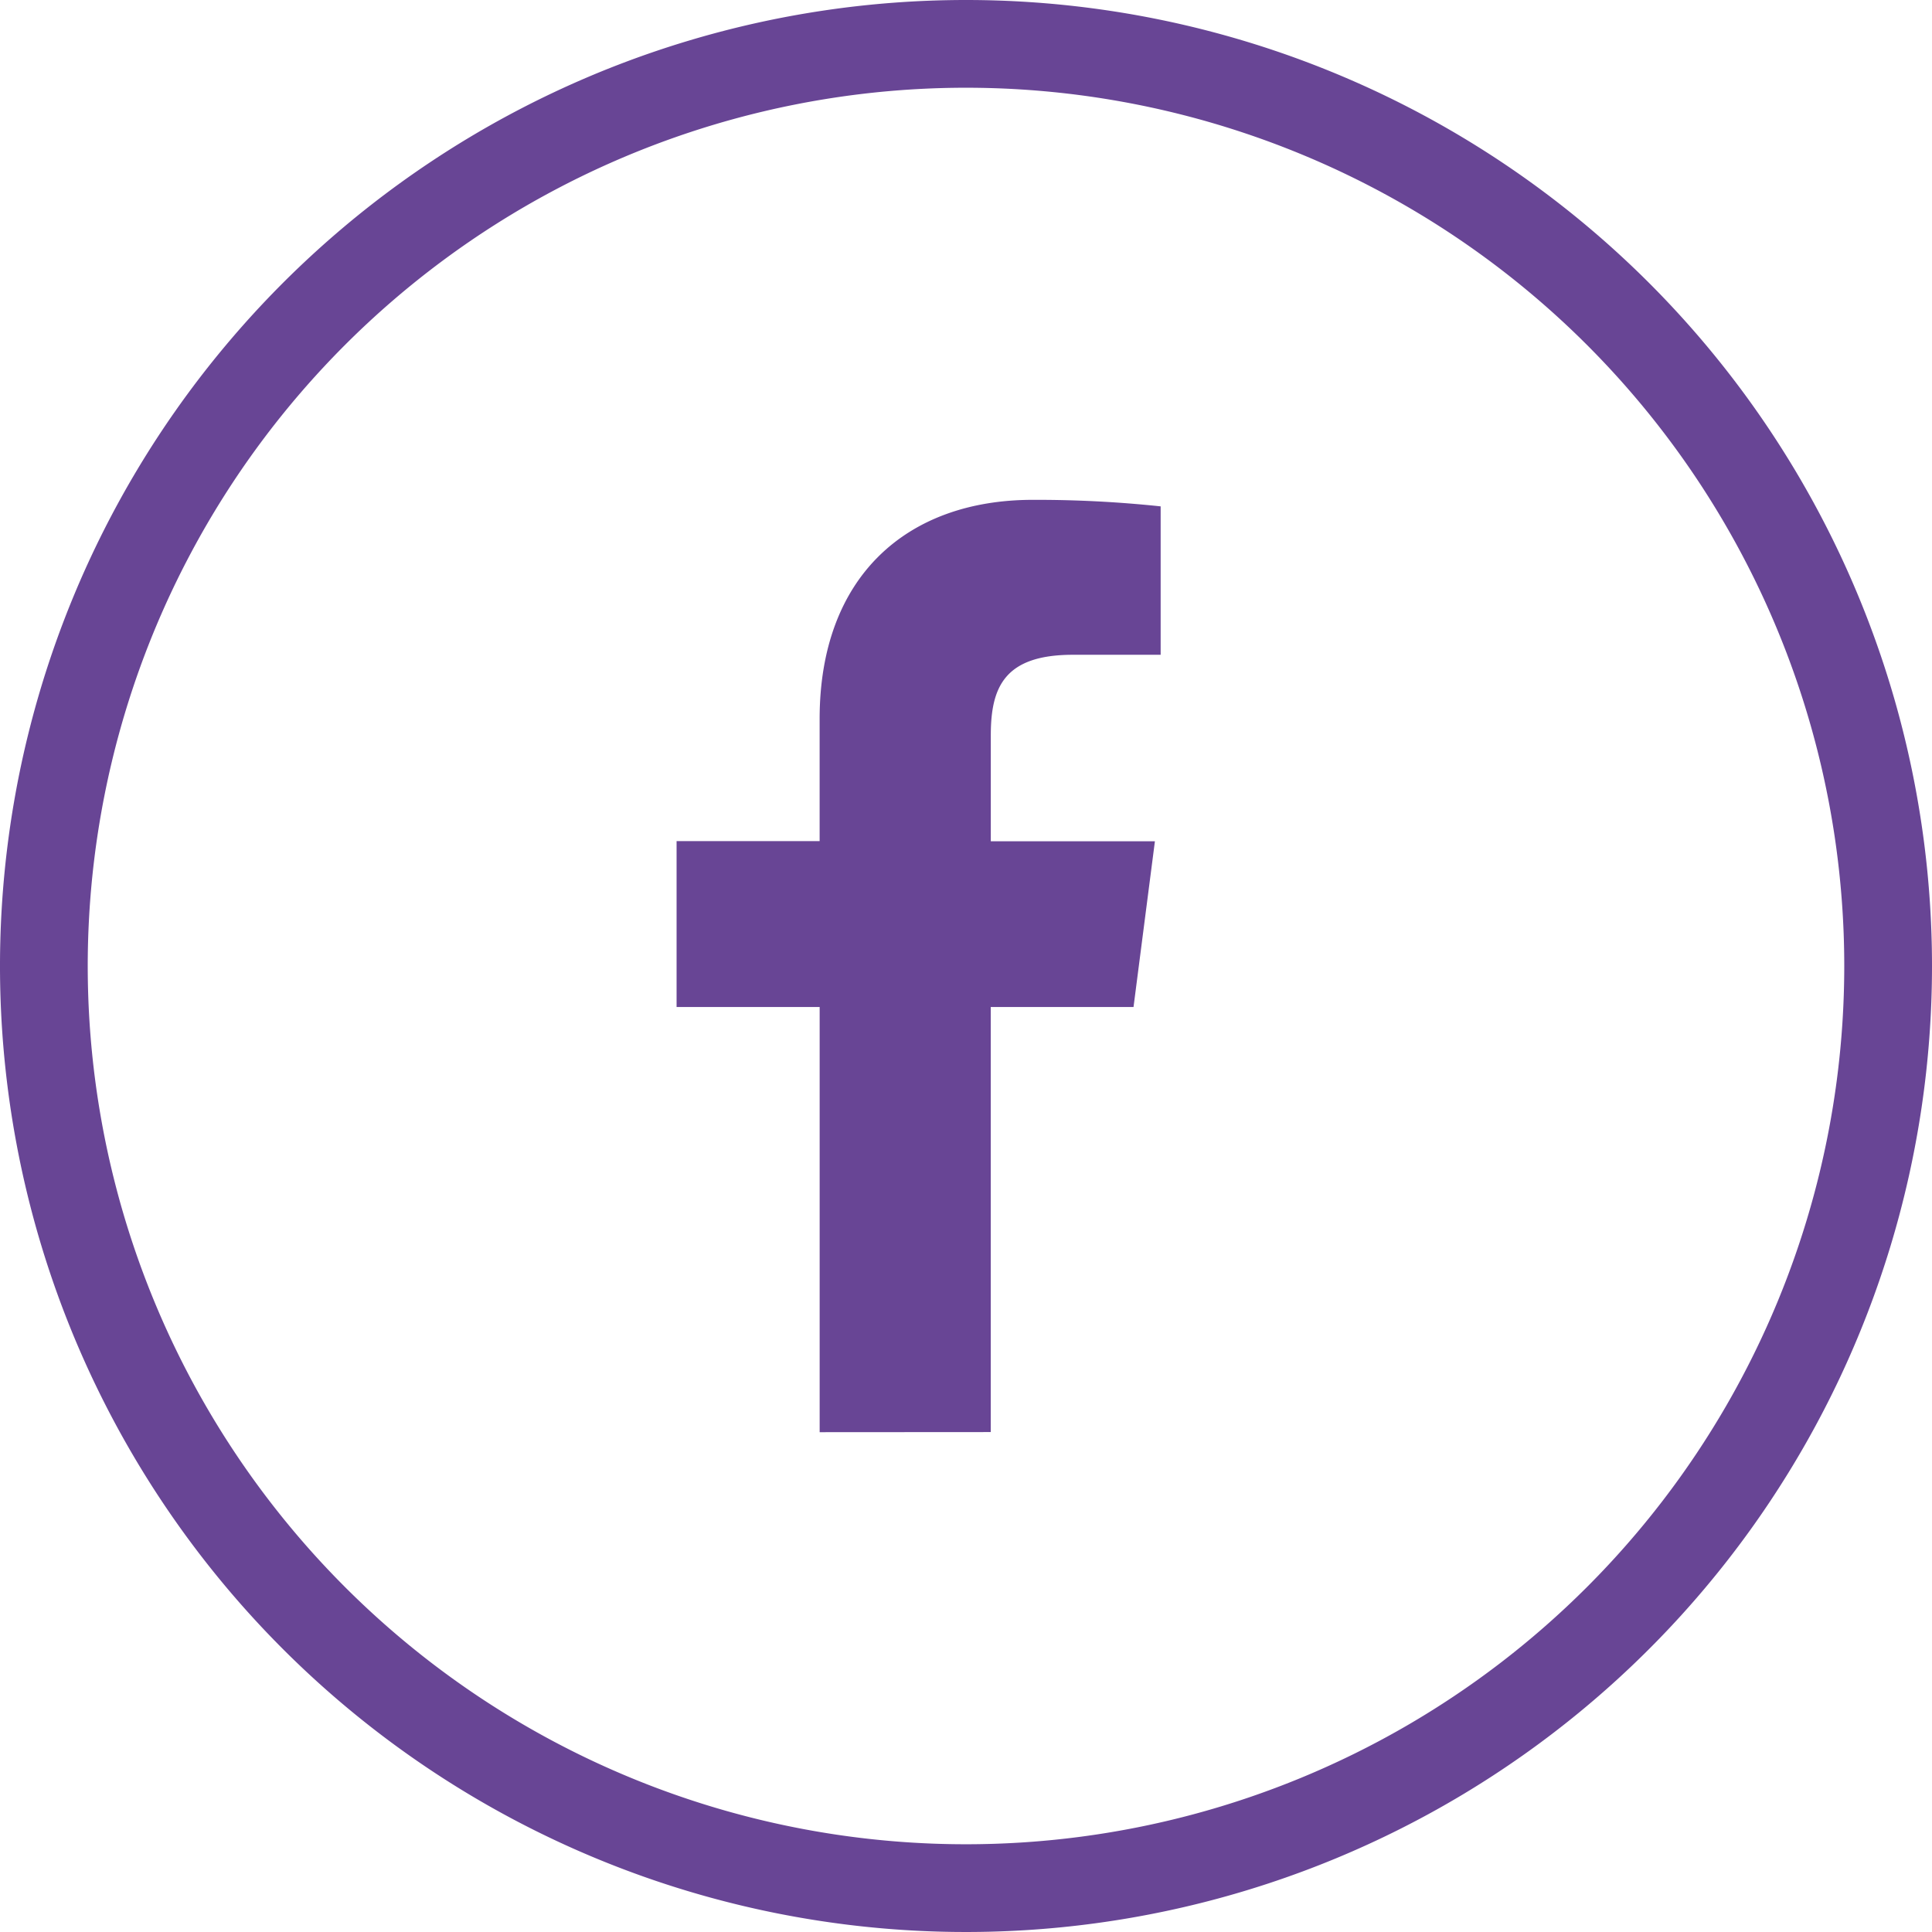 <svg xmlns="http://www.w3.org/2000/svg" width="66.3" height="66.3"><path data-name="Caminho 7064" d="M33.15 0A33.15 33.15 0 1 0 66.3 33.15 33.15 33.15 0 0 0 33.15 0m0 63.289A30.139 30.139 0 1 1 63.289 33.15 30.14 30.14 0 0 1 33.15 63.289" fill="#684595"/><path data-name="Caminho 7065" d="M33.999 49.144V34.557h4.9l.734-5.688h-5.632v-3.631c0-1.646.457-2.768 2.818-2.768h3.011v-5.093a40.281 40.281 0 0 0-4.388-.224c-4.342 0-7.315 2.651-7.315 7.518v4.194h-4.909v5.692h4.91v14.591Z" fill="#684595"/></svg>